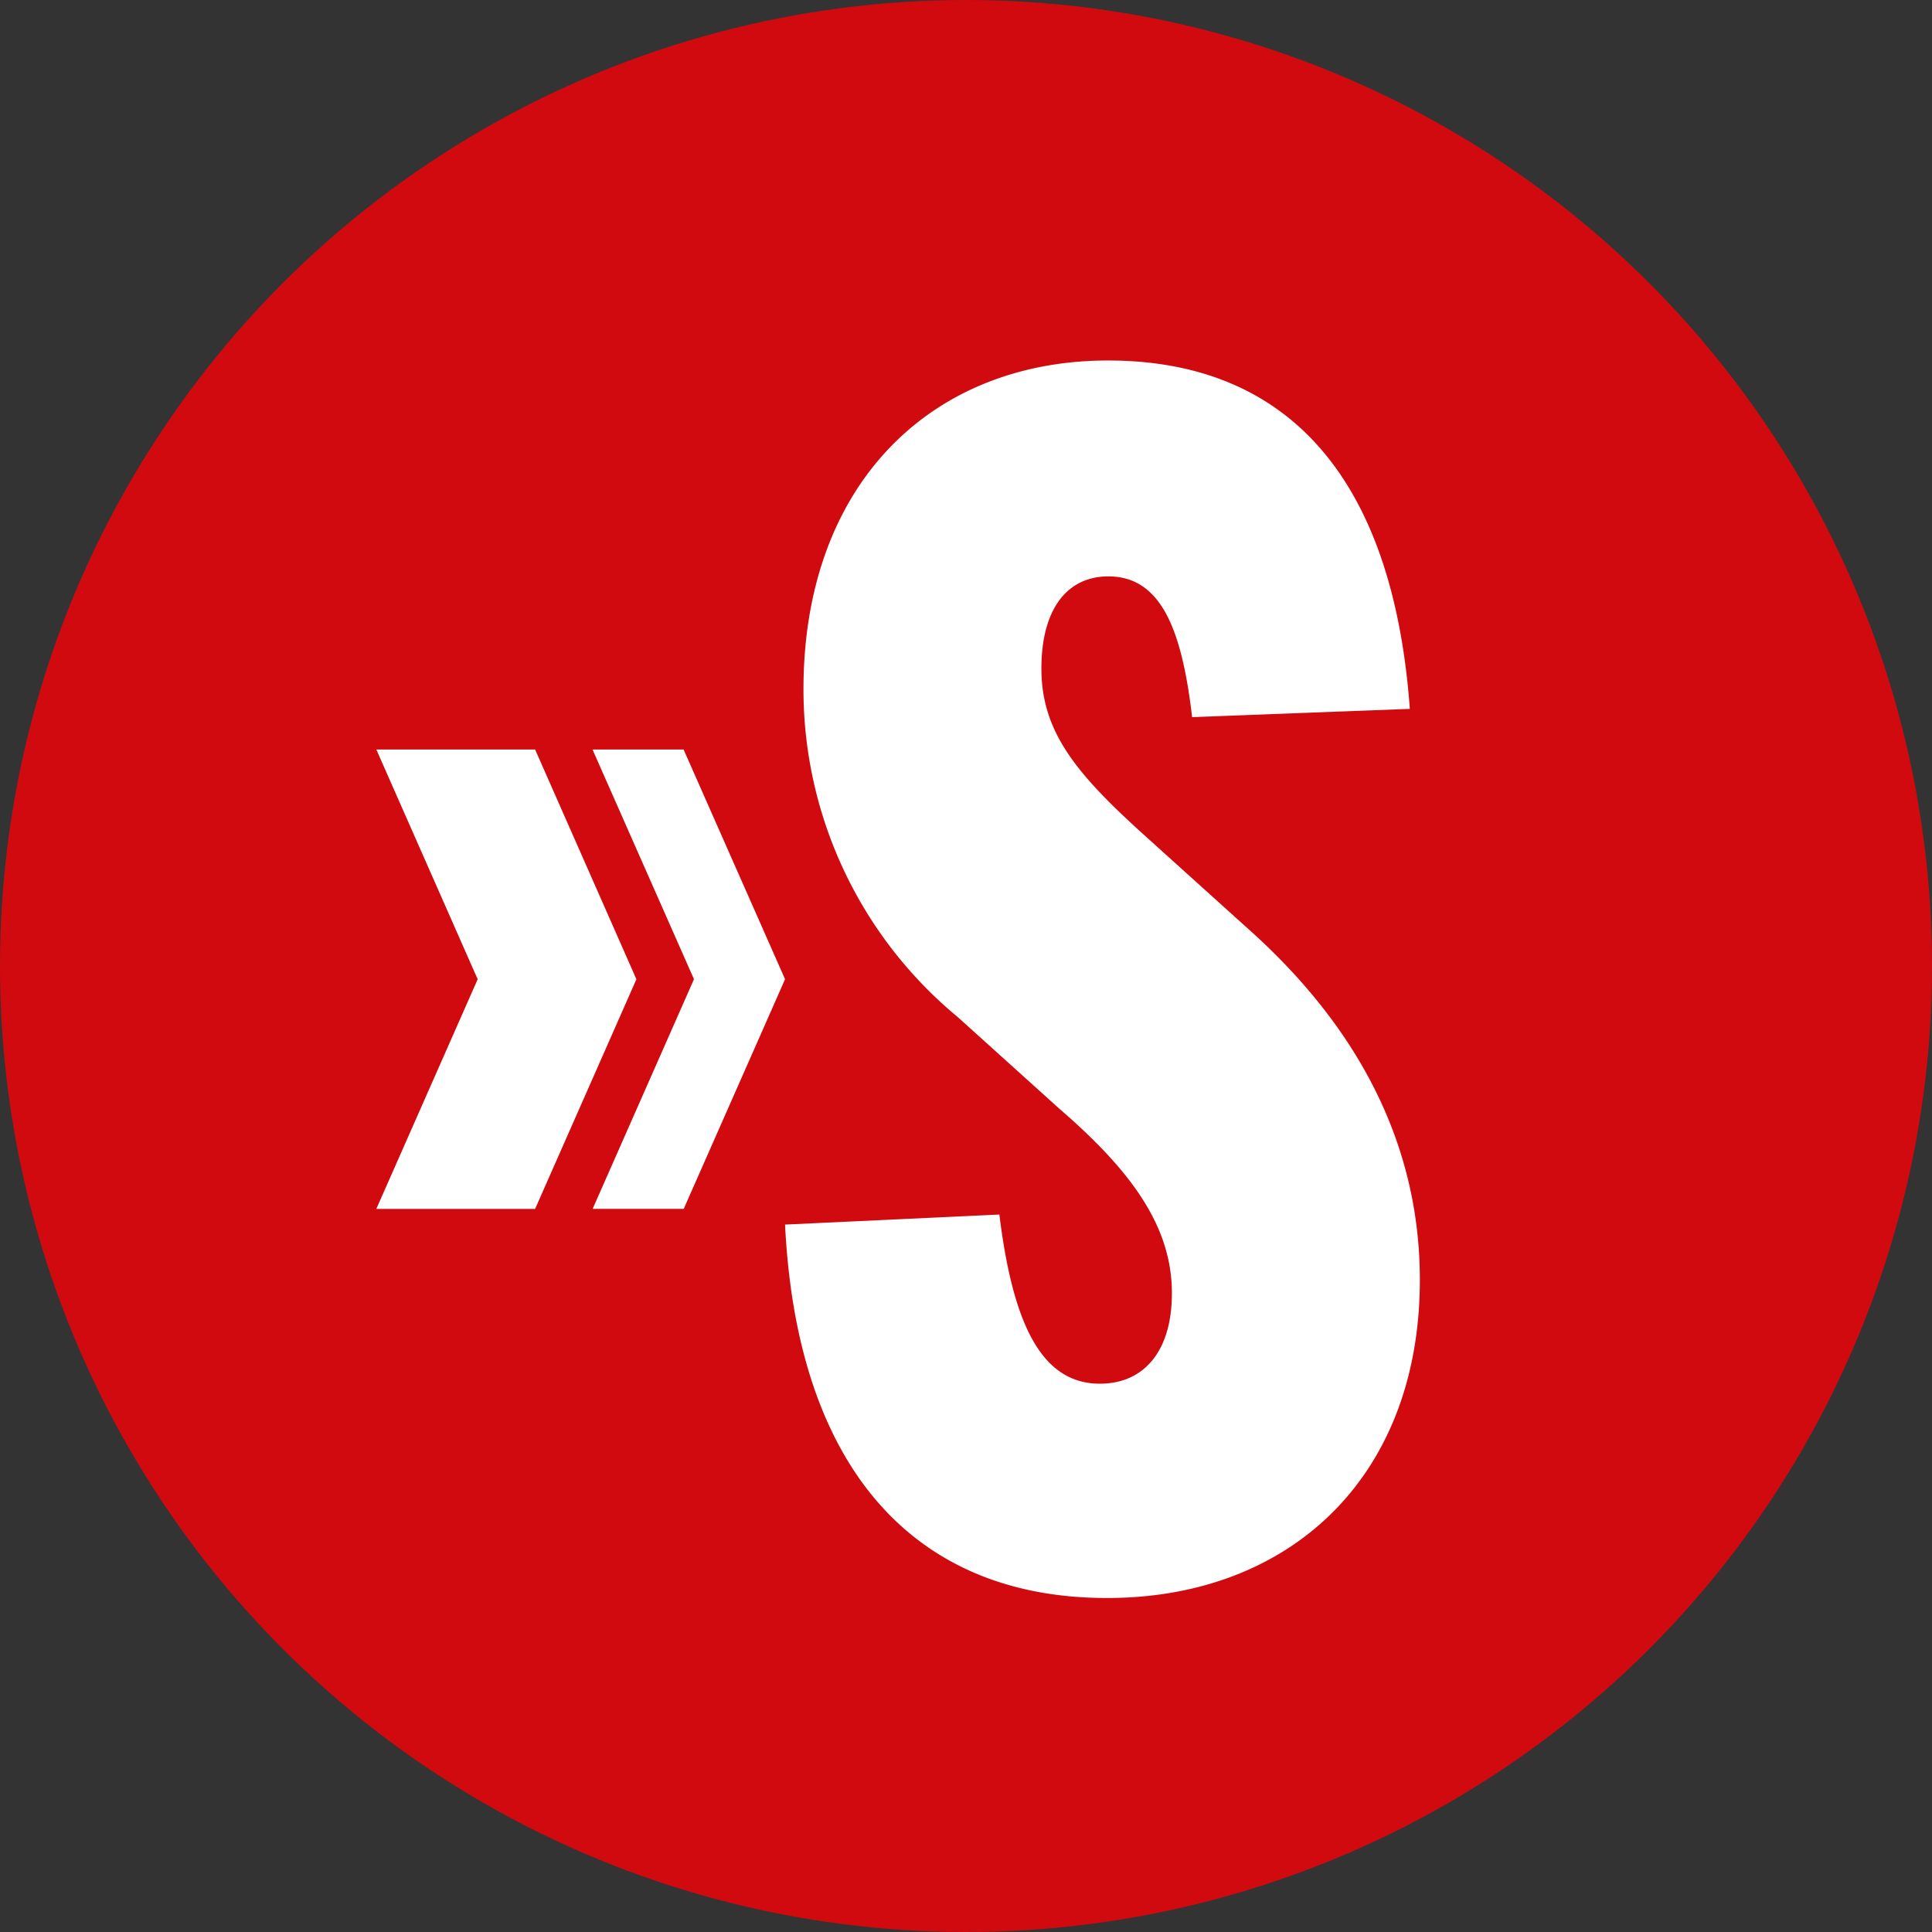 <svg xmlns="http://www.w3.org/2000/svg" xmlns:xlink="http://www.w3.org/1999/xlink" width="70" height="70" viewBox="0 0 70 70">
  <rect x="0" y="0" width="70" height="70" fill="#333333" stroke="none"/>
  <defs>
    <clipPath id="clip-path">
      <circle id="Ellipse_5" data-name="Ellipse 5" cx="35" cy="35" r="35" transform="translate(-0.355 -0.496)" fill="#d10a10"/>
    </clipPath>
    <clipPath id="clip-path-2">
      <path id="Path_668" data-name="Path 668" d="M0-37.422H23V-82.268H0Z" transform="translate(0 82.268)" fill="#fff"/>
    </clipPath>
  </defs>
  <g id="Sportstar" transform="translate(0.355 0.496)">
    <g id="Group_12940" data-name="Group 12940" transform="translate(0)">
      <circle id="Ellipse_4" data-name="Ellipse 4" cx="35" cy="35" r="35" transform="translate(-0.355 -0.496)" fill="#d10a10"/>
      <g id="Mask_Group_7" data-name="Mask Group 7" transform="translate(0 0)" clip-path="url(#clip-path)">
        <g id="Group_3065" data-name="Group 3065" transform="translate(15.736 47.21)">
          <path id="Path_8143" data-name="Path 8143" d="M57.623-1.347A3.1,3.1,0,0,1,55.364-2.2a3.026,3.026,0,0,1-.872-2.268V-4.63a3.811,3.811,0,0,1,.367-1.7A2.7,2.7,0,0,1,55.9-7.484a2.921,2.921,0,0,1,1.536-.405,2.618,2.618,0,0,1,2.038.816,3.317,3.317,0,0,1,.743,2.315v.688H56.2a1.565,1.565,0,0,0,.493.991,1.489,1.489,0,0,0,1.041.373,1.819,1.819,0,0,0,1.522-.705l.828.927a2.529,2.529,0,0,1-1.026.837A3.367,3.367,0,0,1,57.623-1.347Zm-.192-5.183a1.053,1.053,0,0,0-.813.34,1.759,1.759,0,0,0-.4.972h2.344v-.135a1.254,1.254,0,0,0-.3-.87A1.086,1.086,0,0,0,57.431-6.531Zm6.547,2.076v2.991H62.229V-9.953h3.312a3.831,3.831,0,0,1,1.682.35,2.578,2.578,0,0,1,1.117.994,2.772,2.772,0,0,1,.391,1.466,2.437,2.437,0,0,1-.854,1.968,3.558,3.558,0,0,1-2.364.72Zm0-1.417h1.563A1.536,1.536,0,0,0,66.6-6.2a1.188,1.188,0,0,0,.364-.933A1.4,1.4,0,0,0,66.6-8.14a1.372,1.372,0,0,0-1.014-.4h-1.6Zm9.434,4.408a1.871,1.871,0,0,1-.169-.566,2.039,2.039,0,0,1-1.592.682,2.24,2.24,0,0,1-1.536-.536,1.725,1.725,0,0,1-.609-1.353,1.783,1.783,0,0,1,.743-1.539A3.668,3.668,0,0,1,72.4-5.318h.775v-.361a1.04,1.04,0,0,0-.224-.7.883.883,0,0,0-.708-.262,1,1,0,0,0-.668.2.693.693,0,0,0-.242.56H69.645a1.693,1.693,0,0,1,.338-1.015,2.235,2.235,0,0,1,.956-.732,3.485,3.485,0,0,1,1.388-.265,2.753,2.753,0,0,1,1.851.586,2.05,2.05,0,0,1,.685,1.647v2.734a3.016,3.016,0,0,0,.251,1.358v.1ZM72.018-2.636a1.451,1.451,0,0,0,.688-.166,1.091,1.091,0,0,0,.466-.446V-4.333h-.63q-1.265,0-1.347.875l-.006.1a.675.675,0,0,0,.222.519A.861.861,0,0,0,72.018-2.636ZM81.837-4.56a3.784,3.784,0,0,1-.662,2.335,2.122,2.122,0,0,1-1.787.877,1.965,1.965,0,0,1-1.545-.665V.962H76.158V-7.773H77.72l.058.618a1.98,1.98,0,0,1,1.6-.735,2.136,2.136,0,0,1,1.813.863,3.886,3.886,0,0,1,.647,2.379Zm-1.685-.122a2.483,2.483,0,0,0-.312-1.358,1.016,1.016,0,0,0-.907-.478,1.1,1.1,0,0,0-1.09.606V-3.33a1.122,1.122,0,0,0,1.1.624Q80.152-2.706,80.152-4.682Zm5.632,3.335A3.1,3.1,0,0,1,83.525-2.2a3.026,3.026,0,0,1-.872-2.268V-4.63a3.811,3.811,0,0,1,.367-1.7,2.7,2.7,0,0,1,1.041-1.154A2.921,2.921,0,0,1,85.6-7.889a2.618,2.618,0,0,1,2.038.816,3.317,3.317,0,0,1,.743,2.315v.688H84.361a1.565,1.565,0,0,0,.493.991,1.489,1.489,0,0,0,1.041.373,1.819,1.819,0,0,0,1.522-.705l.828.927a2.53,2.53,0,0,1-1.026.837A3.367,3.367,0,0,1,85.784-1.347Zm-.192-5.183a1.053,1.053,0,0,0-.813.34,1.759,1.759,0,0,0-.4.972h2.344v-.135a1.254,1.254,0,0,0-.3-.87A1.086,1.086,0,0,0,85.592-6.531Zm7.288.338a4.578,4.578,0,0,0-.606-.047,1.234,1.234,0,0,0-1.254.647v4.128H89.335V-7.773h1.592l.047.752a1.561,1.561,0,0,1,1.405-.869,1.766,1.766,0,0,1,.525.076Z" transform="translate(-54.492 9.953)" fill="#d10a10"/>
        </g>
      </g>
    </g>
    <g id="Group_12942" data-name="Group 12942" transform="translate(13.28 12.56)">
      <g id="Group_4769" data-name="Group 4769" transform="translate(14.809 14.1) rotate(90)">
        <g id="Group_4718" data-name="Group 4718" transform="translate(0 5.386)">
          <path id="Path_4" data-name="Path 4" d="M16.645,9.423,8.324,5.751,0,9.423V3.67L8.324,0l8.321,3.67Z" transform="translate(0 0)" fill="#fff"/>
        </g>
        <g id="Group_4719" data-name="Group 4719" transform="translate(0.001 0)">
          <path id="Path_5" data-name="Path 5" d="M8.322,3.3,0,6.976v-3.3L8.322,0l8.321,3.672v3.3Z" transform="translate(0 0)" fill="#fff"/>
        </g>
      </g>
      <g id="Group_5054" data-name="Group 5054" transform="translate(14.809 0)" clip-path="url(#clip-path-2)">
        <g id="Group_5053" data-name="Group 5053" transform="translate(0 0)">
          <path id="Path_667" data-name="Path 667" d="M0-26.129C.425-17.452,4.551-12.658,11.53-12.6,18.2-12.536,23-16.905,23-24.127c0-4.43-1.82-8.8-6.25-12.744l-3.7-3.337c-2.488-2.245-3.762-3.762-3.762-6.068,0-2.124.91-3.338,2.427-3.338,1.942,0,2.67,2,3.034,5.1l7.888-.3c-.607-8.313-4.369-12.561-10.8-12.622S.728-53.072.668-45.669A15.4,15.4,0,0,0,6.25-33.654l3.7,3.338c2.671,2.306,4.066,4.309,4.066,6.675,0,2.124-1.032,3.277-2.61,3.277-2.124,0-3.155-2.184-3.641-6.129Z" transform="translate(0 57.442)" fill="#fff"/>
        </g>
      </g>
    </g>
  </g>
</svg>

